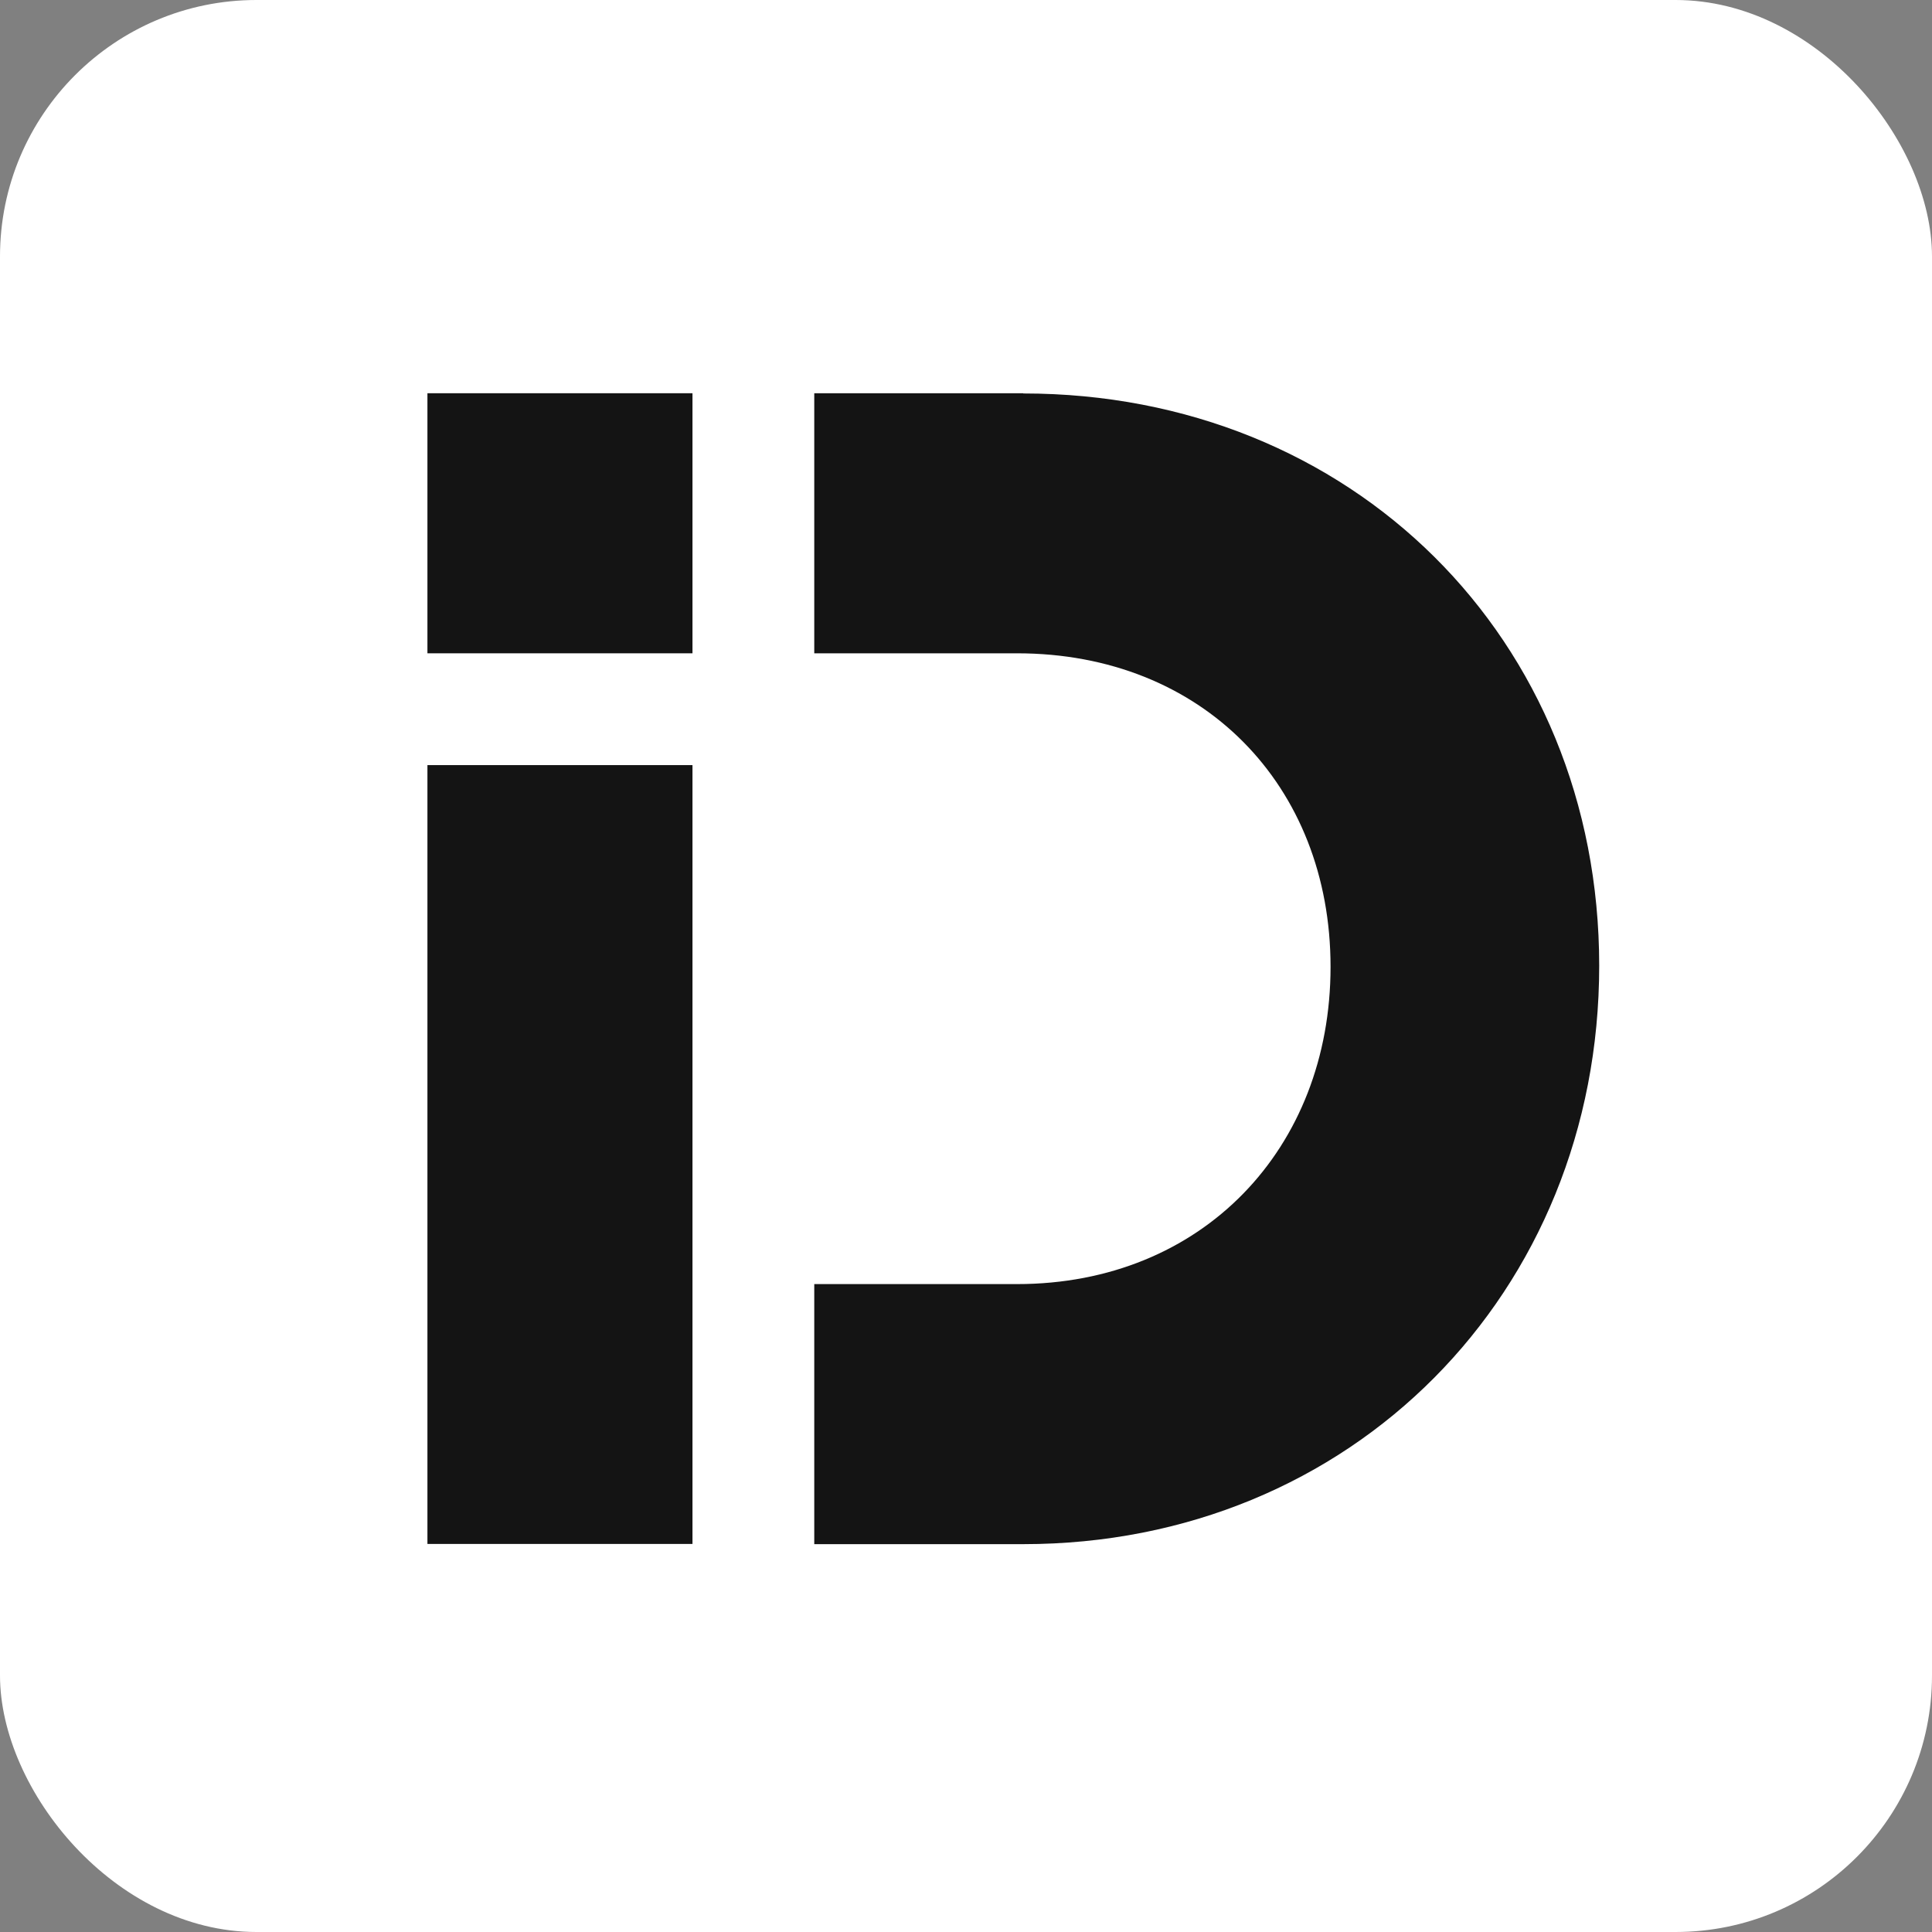<?xml version="1.0" encoding="UTF-8"?> <svg xmlns="http://www.w3.org/2000/svg" width="113" height="113" viewBox="0 0 113 113" fill="none"><rect x="0" y="0" width="113" height="113" fill="#808080" stroke="none"/><rect width="113" height="113" rx="15" fill="white"></rect><path d="M40.502 44.75H25V90.303H40.502V44.75Z" fill="#141414"></path><path d="M59.848 23H47.625V38.211H59.484C70.326 38.211 77.822 45.925 77.822 56.549C77.822 67.172 70.326 75.105 59.484 75.105H47.625V90.315H59.848C79.058 90.315 93.535 75.614 93.535 56.483C93.535 37.351 79.058 23.013 59.848 23.013V23Z" fill="#141414"></path><path d="M40.502 23H25V38.211H40.502V23Z" fill="#141414"></path></svg> 